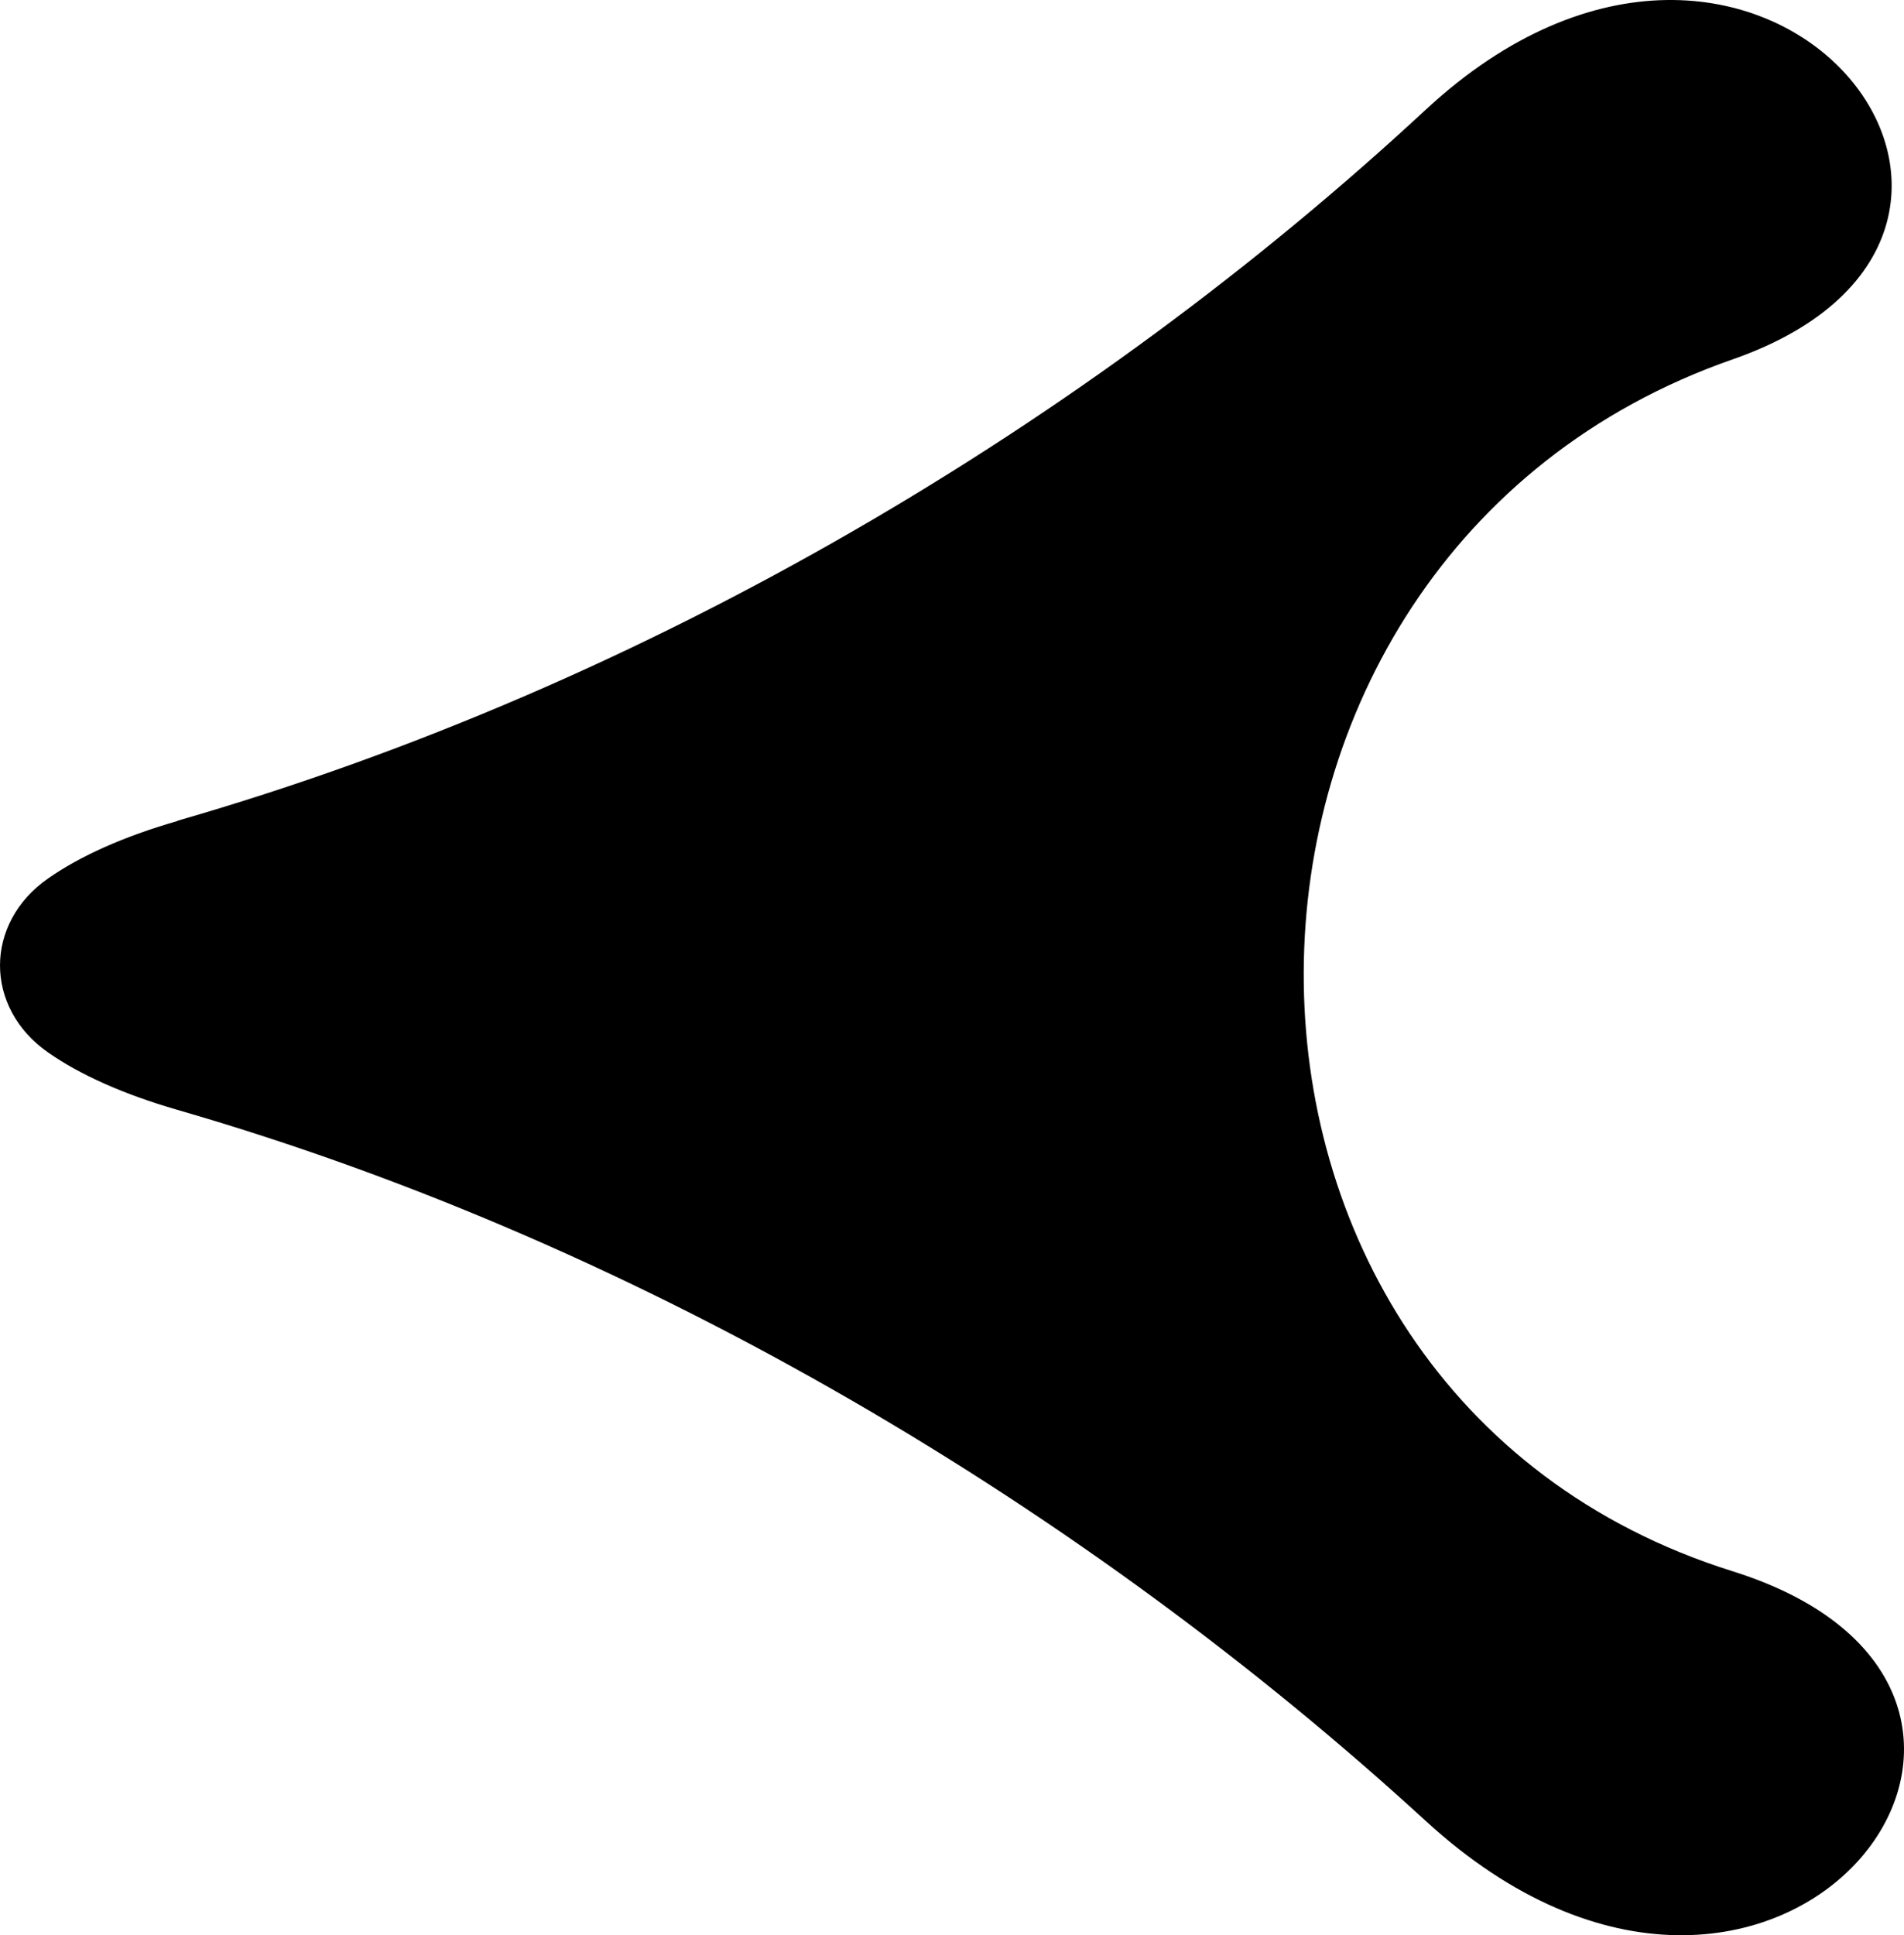 <svg width="62" height="63" viewBox="0 0 62 63" fill="none" xmlns="http://www.w3.org/2000/svg">
<path d="M5.782 26.718C21.2 22.275 35.472 13.73 46.423 3.574C57.306 -6.515 68.392 7.53 56.416 11.7C37.93 18.147 37.668 45.274 56.416 51.15C69.036 55.106 57.89 69.791 46.423 59.276C35.464 49.231 21.14 40.567 5.782 36.132C4.011 35.621 2.596 34.981 1.57 34.265C-0.523 32.806 -0.523 30.052 1.57 28.594C2.596 27.878 4.003 27.238 5.782 26.726V26.718Z" fill="black"/>
</svg>
